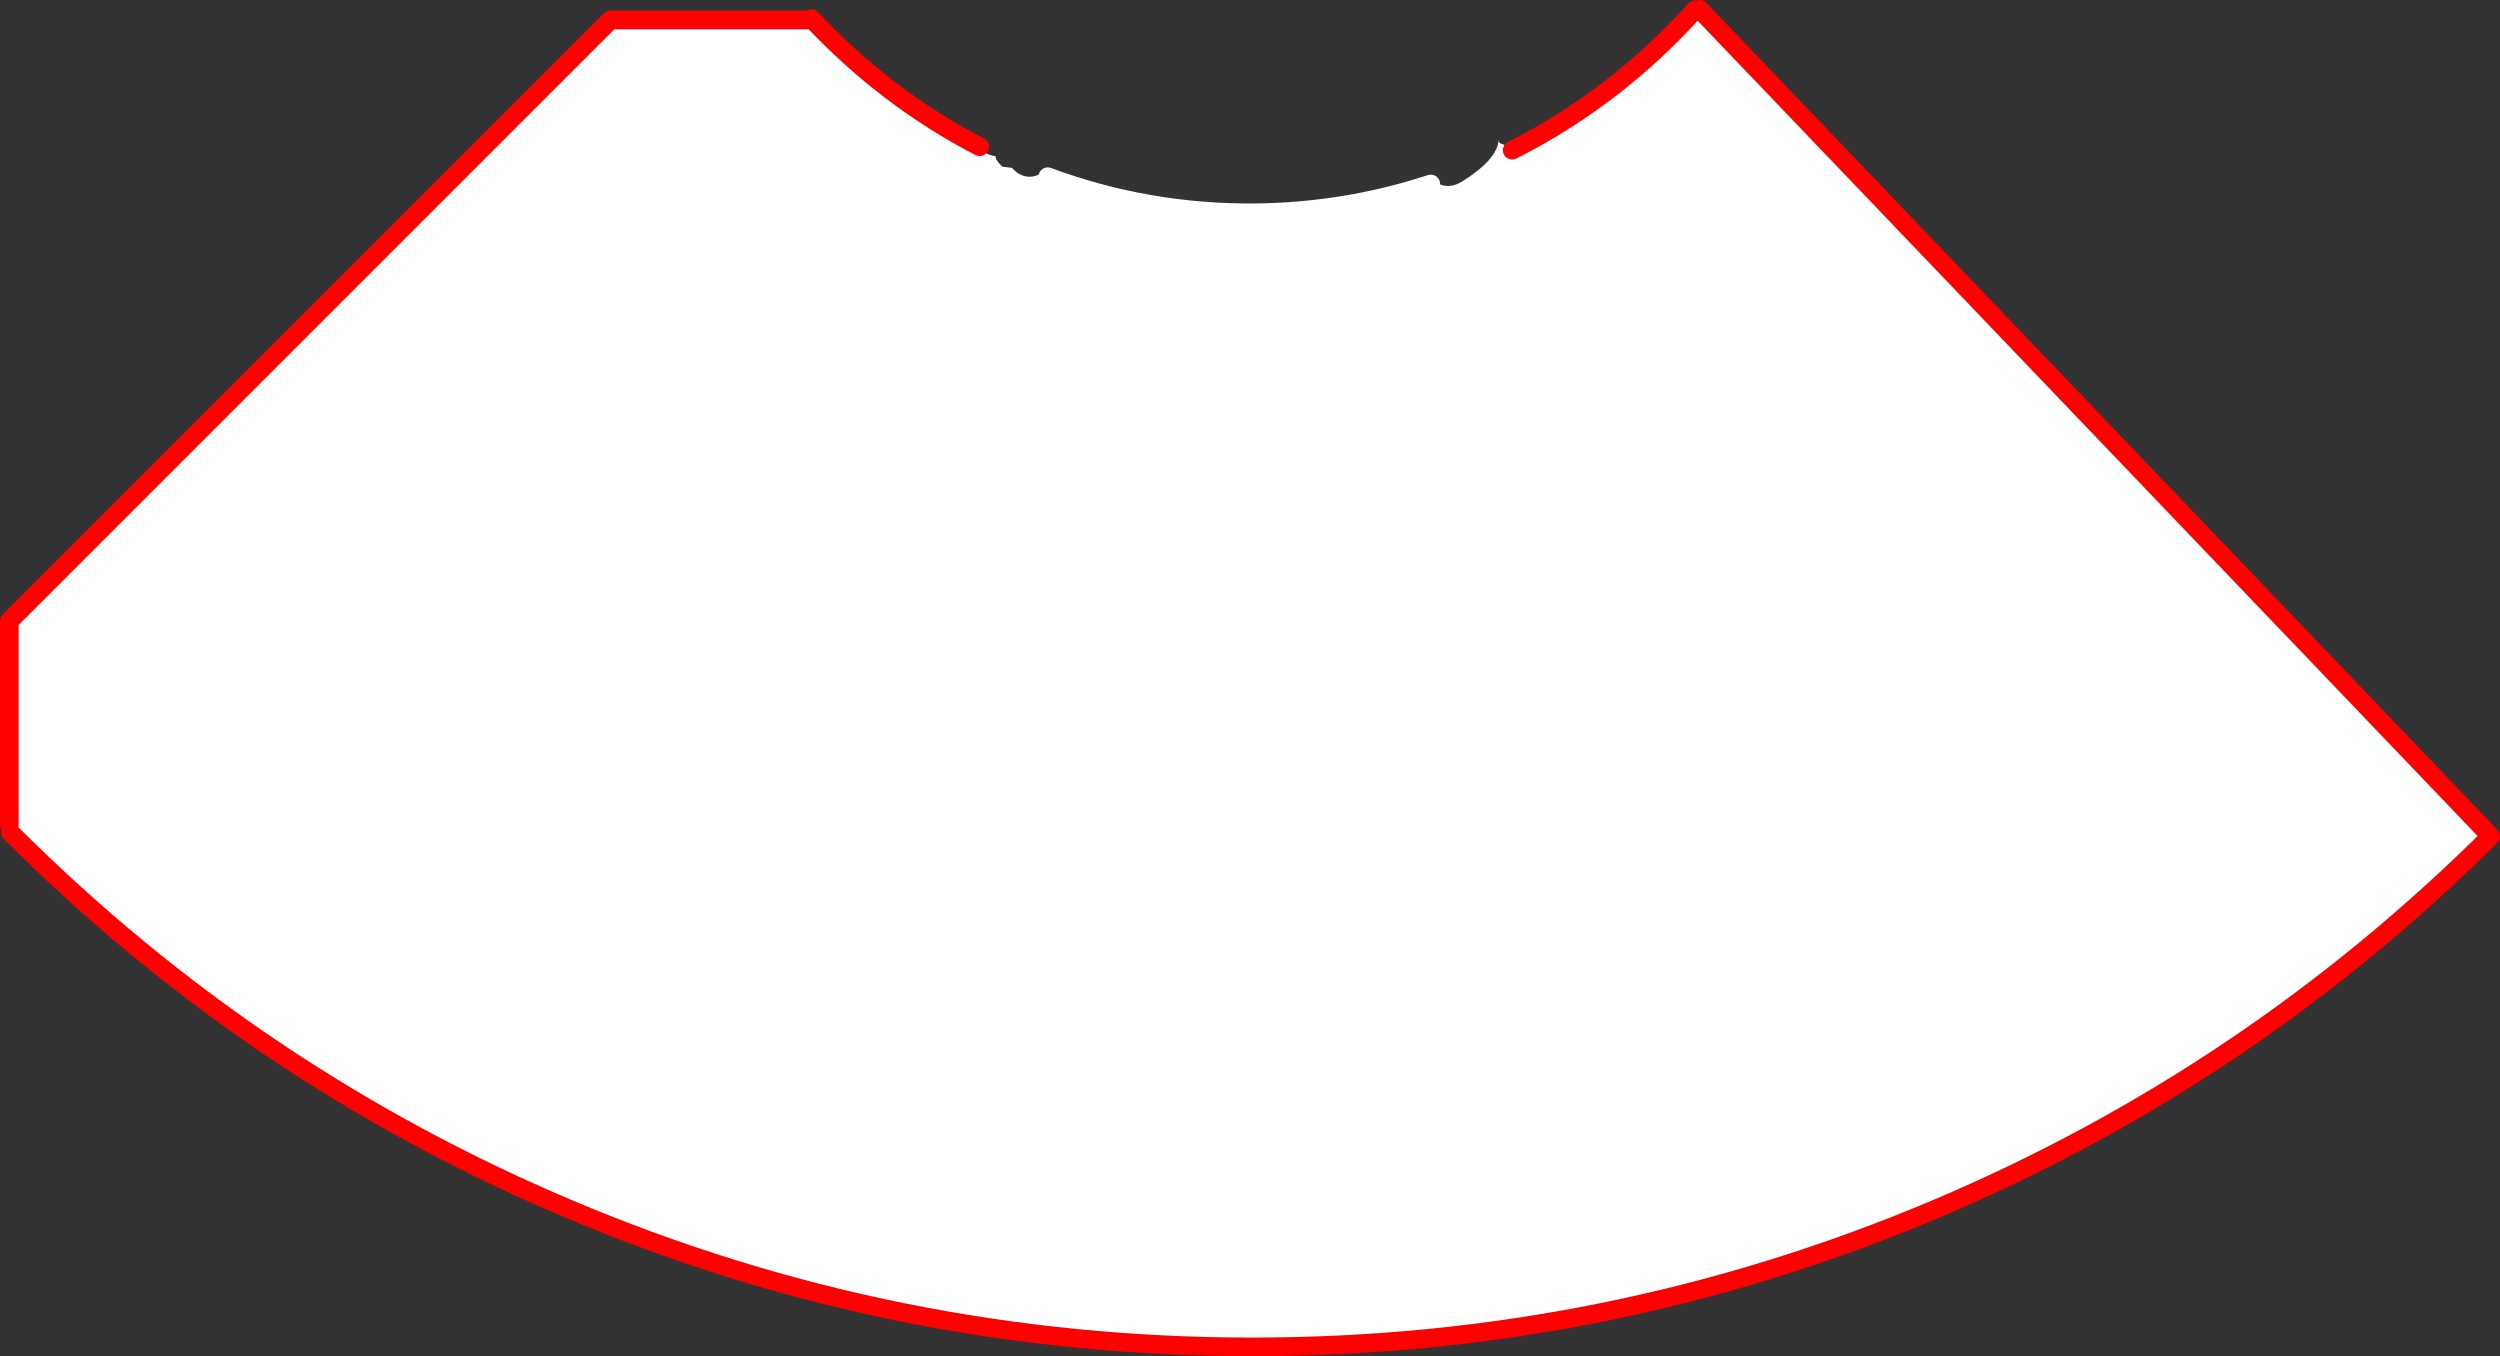<?xml version="1.0" encoding="UTF-8" standalone="no"?>
<svg xmlns:xlink="http://www.w3.org/1999/xlink" height="291.6px" width="537.55px" xmlns="http://www.w3.org/2000/svg">
  <rect width="100%" height="100%" fill="#333333" stroke="none"/>
  <g transform="matrix(1.0, 0.0, 0.0, 1.0, -72.2, -168.15)">
    <path d="M436.7 170.25 L437.65 170.15 607.75 347.95 Q555.7 399.65 488.45 428.1 418.25 457.75 341.45 457.75 264.6 457.75 194.5 428.1 126.75 399.45 74.45 347.15 L74.2 345.6 74.2 301.7 203.45 172.45 246.35 172.45 246.65 172.15 Q262.75 189.3 282.85 199.7 L282.75 200.25 282.95 200.5 Q284.75 201.5 286.25 201.75 L286.4 202.4 287.0 203.25 287.75 204.0 289.8 204.25 Q292.8 207.6 296.8 205.05 L298.0 204.3 297.5 206.15 Q318.95 214.1 342.05 213.9 361.55 213.7 379.85 207.7 L379.75 206.2 Q382.8 209.6 386.8 207.05 394.05 202.45 394.45 198.35 L394.65 198.9 Q396.3 199.45 397.35 200.45 419.45 189.3 436.7 170.25" fill="#ffffff" fill-rule="evenodd" stroke="none"/>
    <path d="M437.65 170.15 L607.75 347.95 Q555.7 399.65 488.45 428.1 418.25 457.75 341.45 457.75 264.6 457.75 194.5 428.1 126.75 399.45 74.45 347.15 M74.2 345.6 L74.2 301.7 203.45 172.45 246.35 172.45 M246.65 172.15 Q262.75 189.3 282.85 199.7 M397.35 200.45 Q419.45 189.3 436.7 170.25" fill="none" stroke="#ff0000" stroke-linecap="round" stroke-linejoin="round" stroke-width="4.0"/>
    <path d="M297.5 206.15 Q318.95 214.1 342.05 213.9 361.55 213.7 379.85 207.7" fill="none" stroke="#ffffff" stroke-linecap="round" stroke-linejoin="round" stroke-width="4.0"/>
  </g>
</svg>
